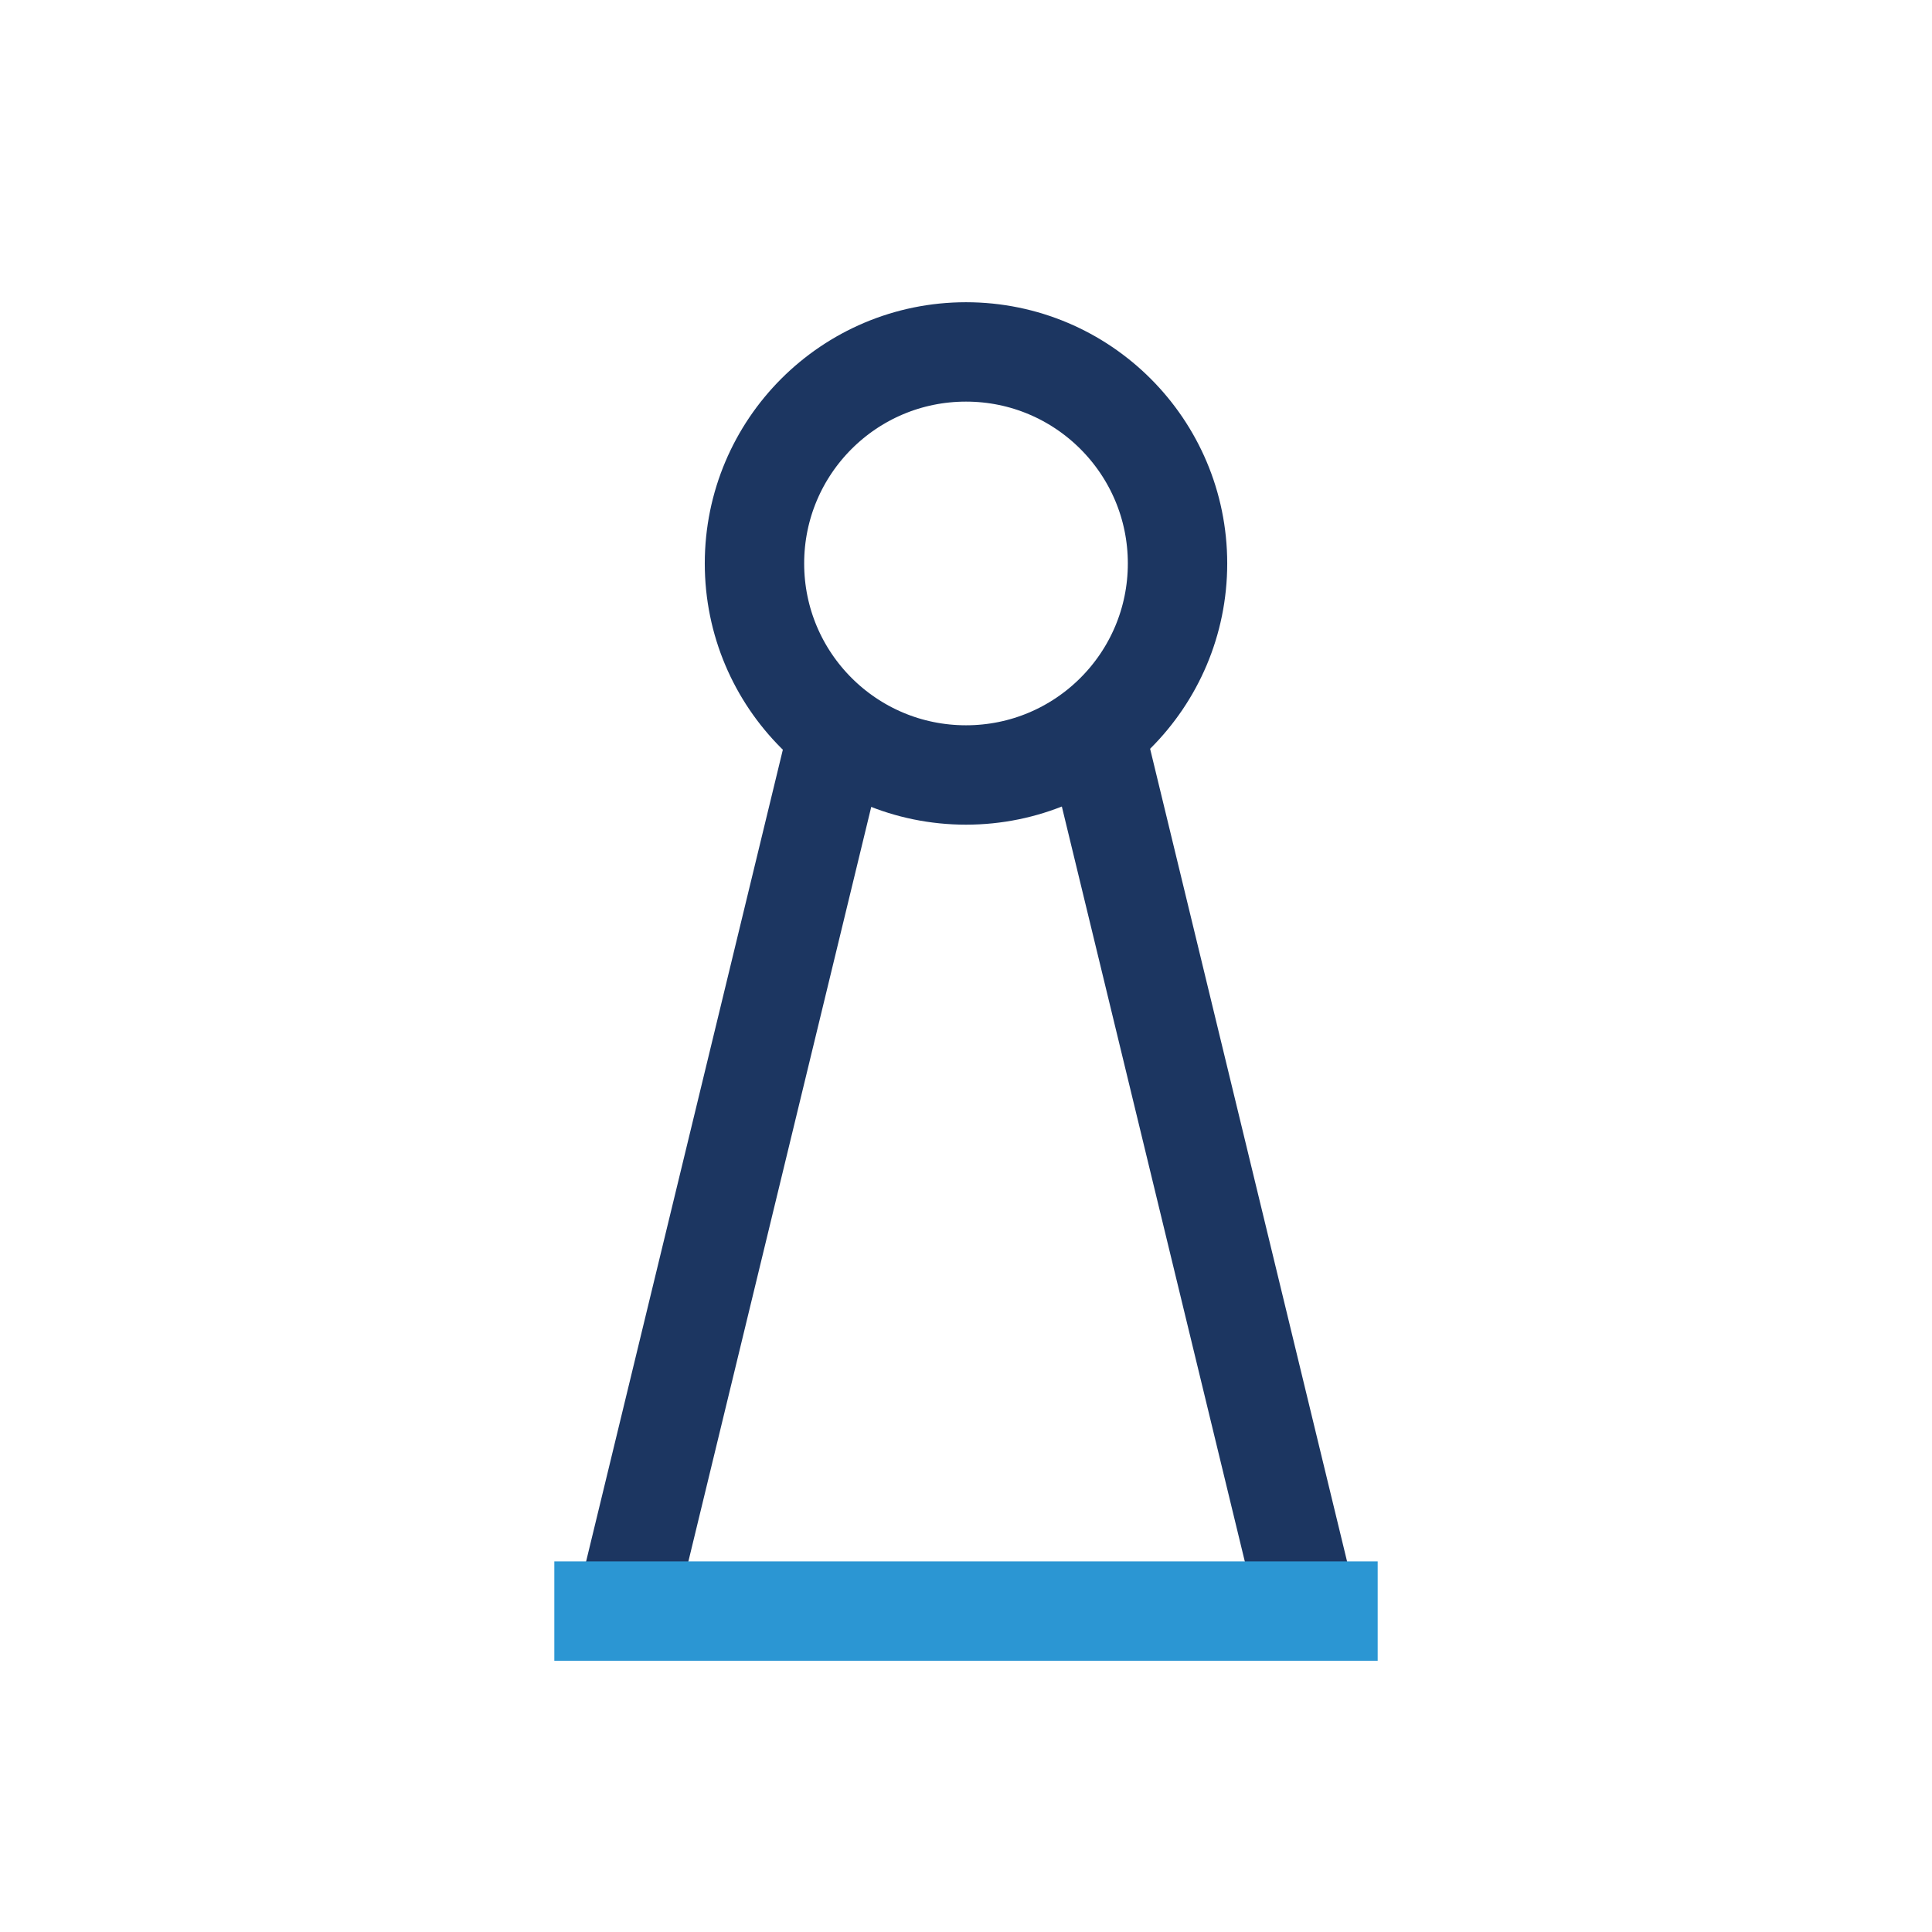 <?xml version="1.0" encoding="UTF-8"?>
<svg xmlns="http://www.w3.org/2000/svg" id="Layer_2" data-name="Layer 2" viewBox="0 0 196.92 196.92">
  <defs>
    <style>
      .cls-1, .cls-2, .cls-3 {
        fill: none;
      }

      .cls-2 {
        stroke: #2b96d3;
      }

      .cls-2, .cls-3 {
        stroke-miterlimit: 10;
        stroke-width: 10.13px;
      }

      .cls-3 {
        stroke: #1c3661;
      }
    </style>
  </defs>
  <g id="Page-2">
    <g id="_Capa_" data-name="&amp;lt;Capa&amp;gt;">
      <g>
        <g>
          <path class="cls-3" d="m120.02,57.43c0-11.9-9.65-21.56-21.56-21.56s-21.56,9.65-21.56,21.56,9.65,21.56,21.56,21.56,21.56-9.65,21.56-21.56Z"></path>
          <line class="cls-3" x1="111.58" y1="74.53" x2="133.38" y2="164.48"></line>
          <line class="cls-3" x1="85.46" y1="74.53" x2="63.66" y2="164.48"></line>
          <line class="cls-2" x1="140.42" y1="164.21" x2="56.5" y2="164.21"></line>
        </g>
        <rect class="cls-1" width="196.92" height="196.92"></rect>
      </g>
    </g>
  </g>
</svg>

